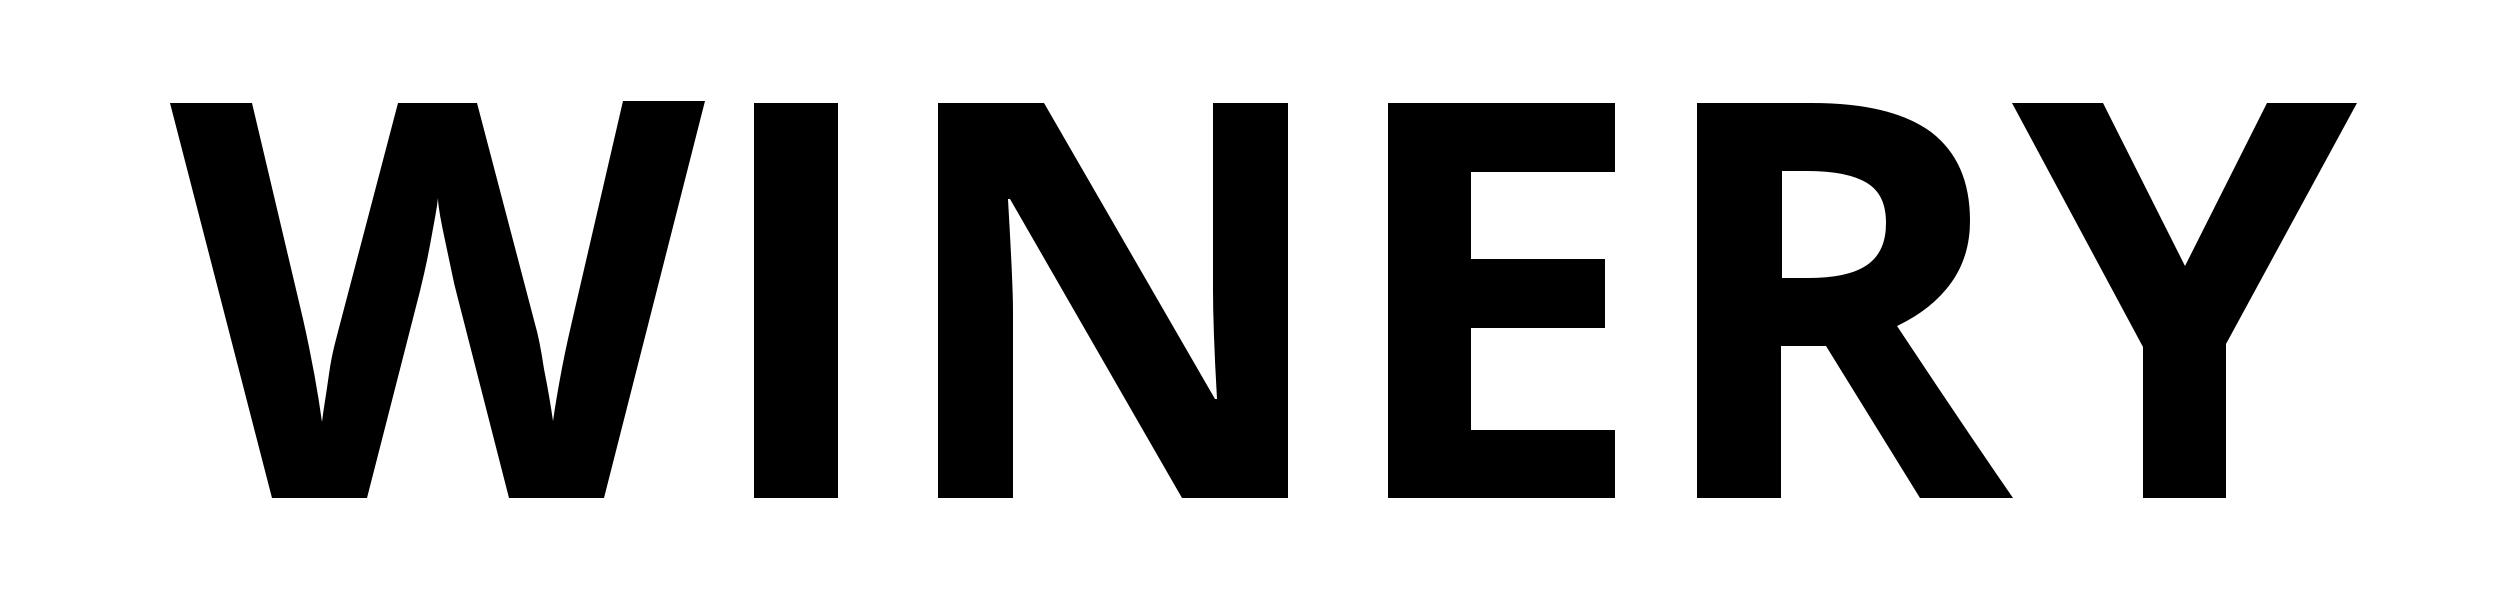 <?xml version="1.0" encoding="utf-8"?>
<!-- Generator: Adobe Illustrator 26.0.3, SVG Export Plug-In . SVG Version: 6.00 Build 0)  -->
<svg version="1.1" id="Layer_1" xmlns="http://www.w3.org/2000/svg" xmlns:xlink="http://www.w3.org/1999/xlink" x="0px" y="0px"
	 viewBox="0 0 250 60" style="enable-background:new 0 0 250 60;" xml:space="preserve">
<g>
	<path d="M60.4,49.8h-9.5l-5.3-20.7c-0.2-0.7-0.5-2.3-1-4.6c-0.5-2.3-0.8-3.9-0.8-4.7c-0.1,1-0.4,2.5-0.8,4.7
		c-0.4,2.2-0.8,3.7-1,4.6l-5.3,20.7h-9.5L17,10.3h8.2l5.1,21.6c0.9,4,1.5,7.4,1.9,10.3c0.1-1,0.4-2.6,0.7-4.8s0.8-3.8,1.1-5
		l5.8-22.1h7.9l5.8,22.1c0.3,1,0.6,2.5,0.9,4.5c0.4,2,0.7,3.8,0.9,5.2c0.2-1.4,0.5-3.2,0.9-5.3c0.4-2.1,0.8-3.8,1.1-5.1l5-21.6h8.2
		L60.4,49.8z"/>
	<path d="M75.4,49.8V10.3h8.4v39.5H75.4z"/>
	<path d="M128.8,49.8h-10.6L101,19.9h-0.2c0.3,5.3,0.5,9,0.5,11.3v18.6h-7.5V10.3h10.6l17.1,29.6h0.2c-0.3-5.1-0.4-8.8-0.4-10.9
		V10.3h7.5V49.8z"/>
	<path d="M161.5,49.8h-22.7V10.3h22.7v6.9h-14.4v8.7h13.4v6.9h-13.4v10.2h14.4V49.8z"/>
	<path d="M178.1,34.6v15.2h-8.4V10.3h11.5c5.4,0,9.3,1,11.9,2.9c2.6,2,3.9,4.9,3.9,8.9c0,2.3-0.6,4.4-1.9,6.2
		c-1.3,1.8-3.1,3.2-5.4,4.3c5.9,8.9,9.8,14.6,11.6,17.2H192l-9.4-15.2H178.1z M178.1,27.8h2.7c2.6,0,4.6-0.4,5.9-1.3
		c1.3-0.9,1.9-2.3,1.9-4.2c0-1.9-0.6-3.2-1.9-4c-1.3-0.8-3.3-1.2-6-1.2h-2.5V27.8z"/>
	<path d="M218.5,26.6l8.2-16.3h9l-13.1,24.1v15.4h-8.3V34.7l-13.1-24.4h9.1L218.5,26.6z"/>
</g>
</svg>
